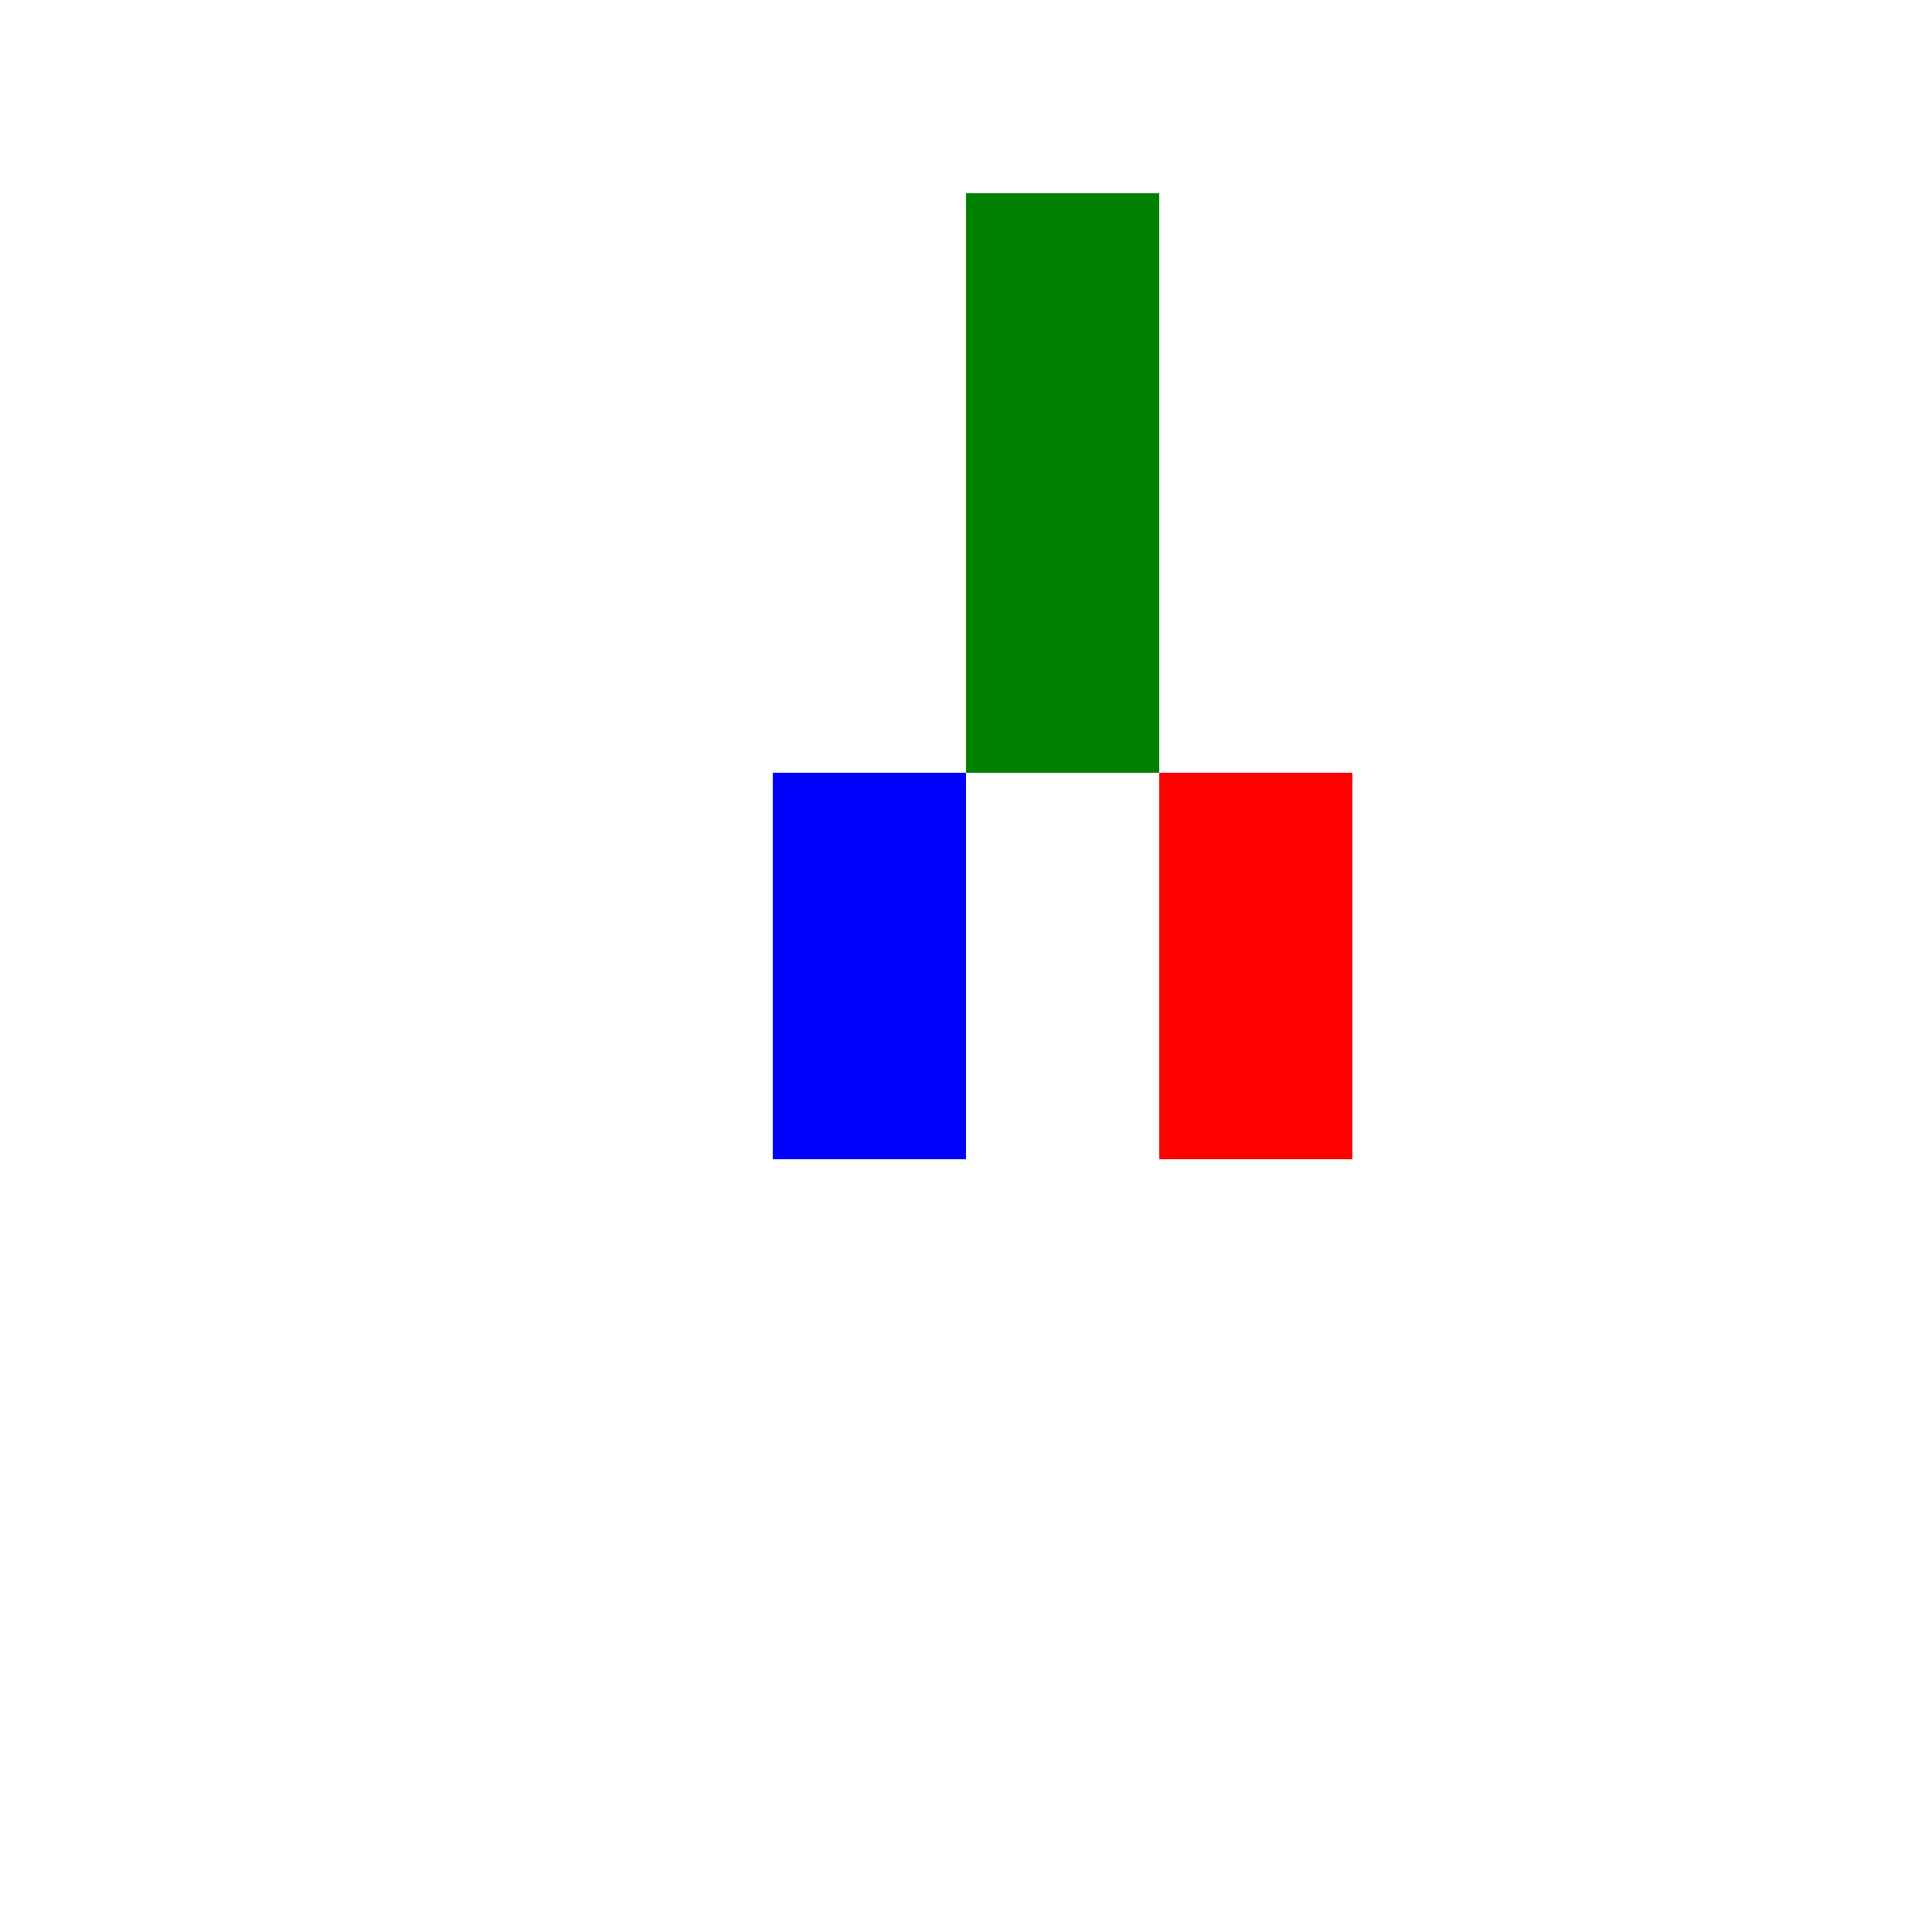 <!--

Generated by DrawGPT.
Free, open source, AI generated images in SVG, PNG, and HTML Canvas format.
https://drawgpt.ai

Created: 2024-02-07T14:31:04.154Z
Link: https://drawgpt.ai/prompt/161606/

-->
<svg xmlns="http://www.w3.org/2000/svg" xmlns:xlink="http://www.w3.org/1999/xlink" width="500" height="500"><defs/><g><rect fill="blue" stroke="none" x="200" y="200" width="50" height="100"/><rect fill="red" stroke="none" x="300" y="200" width="50" height="100"/><rect fill="green" stroke="none" x="250" y="50" width="50" height="150"/></g></svg>